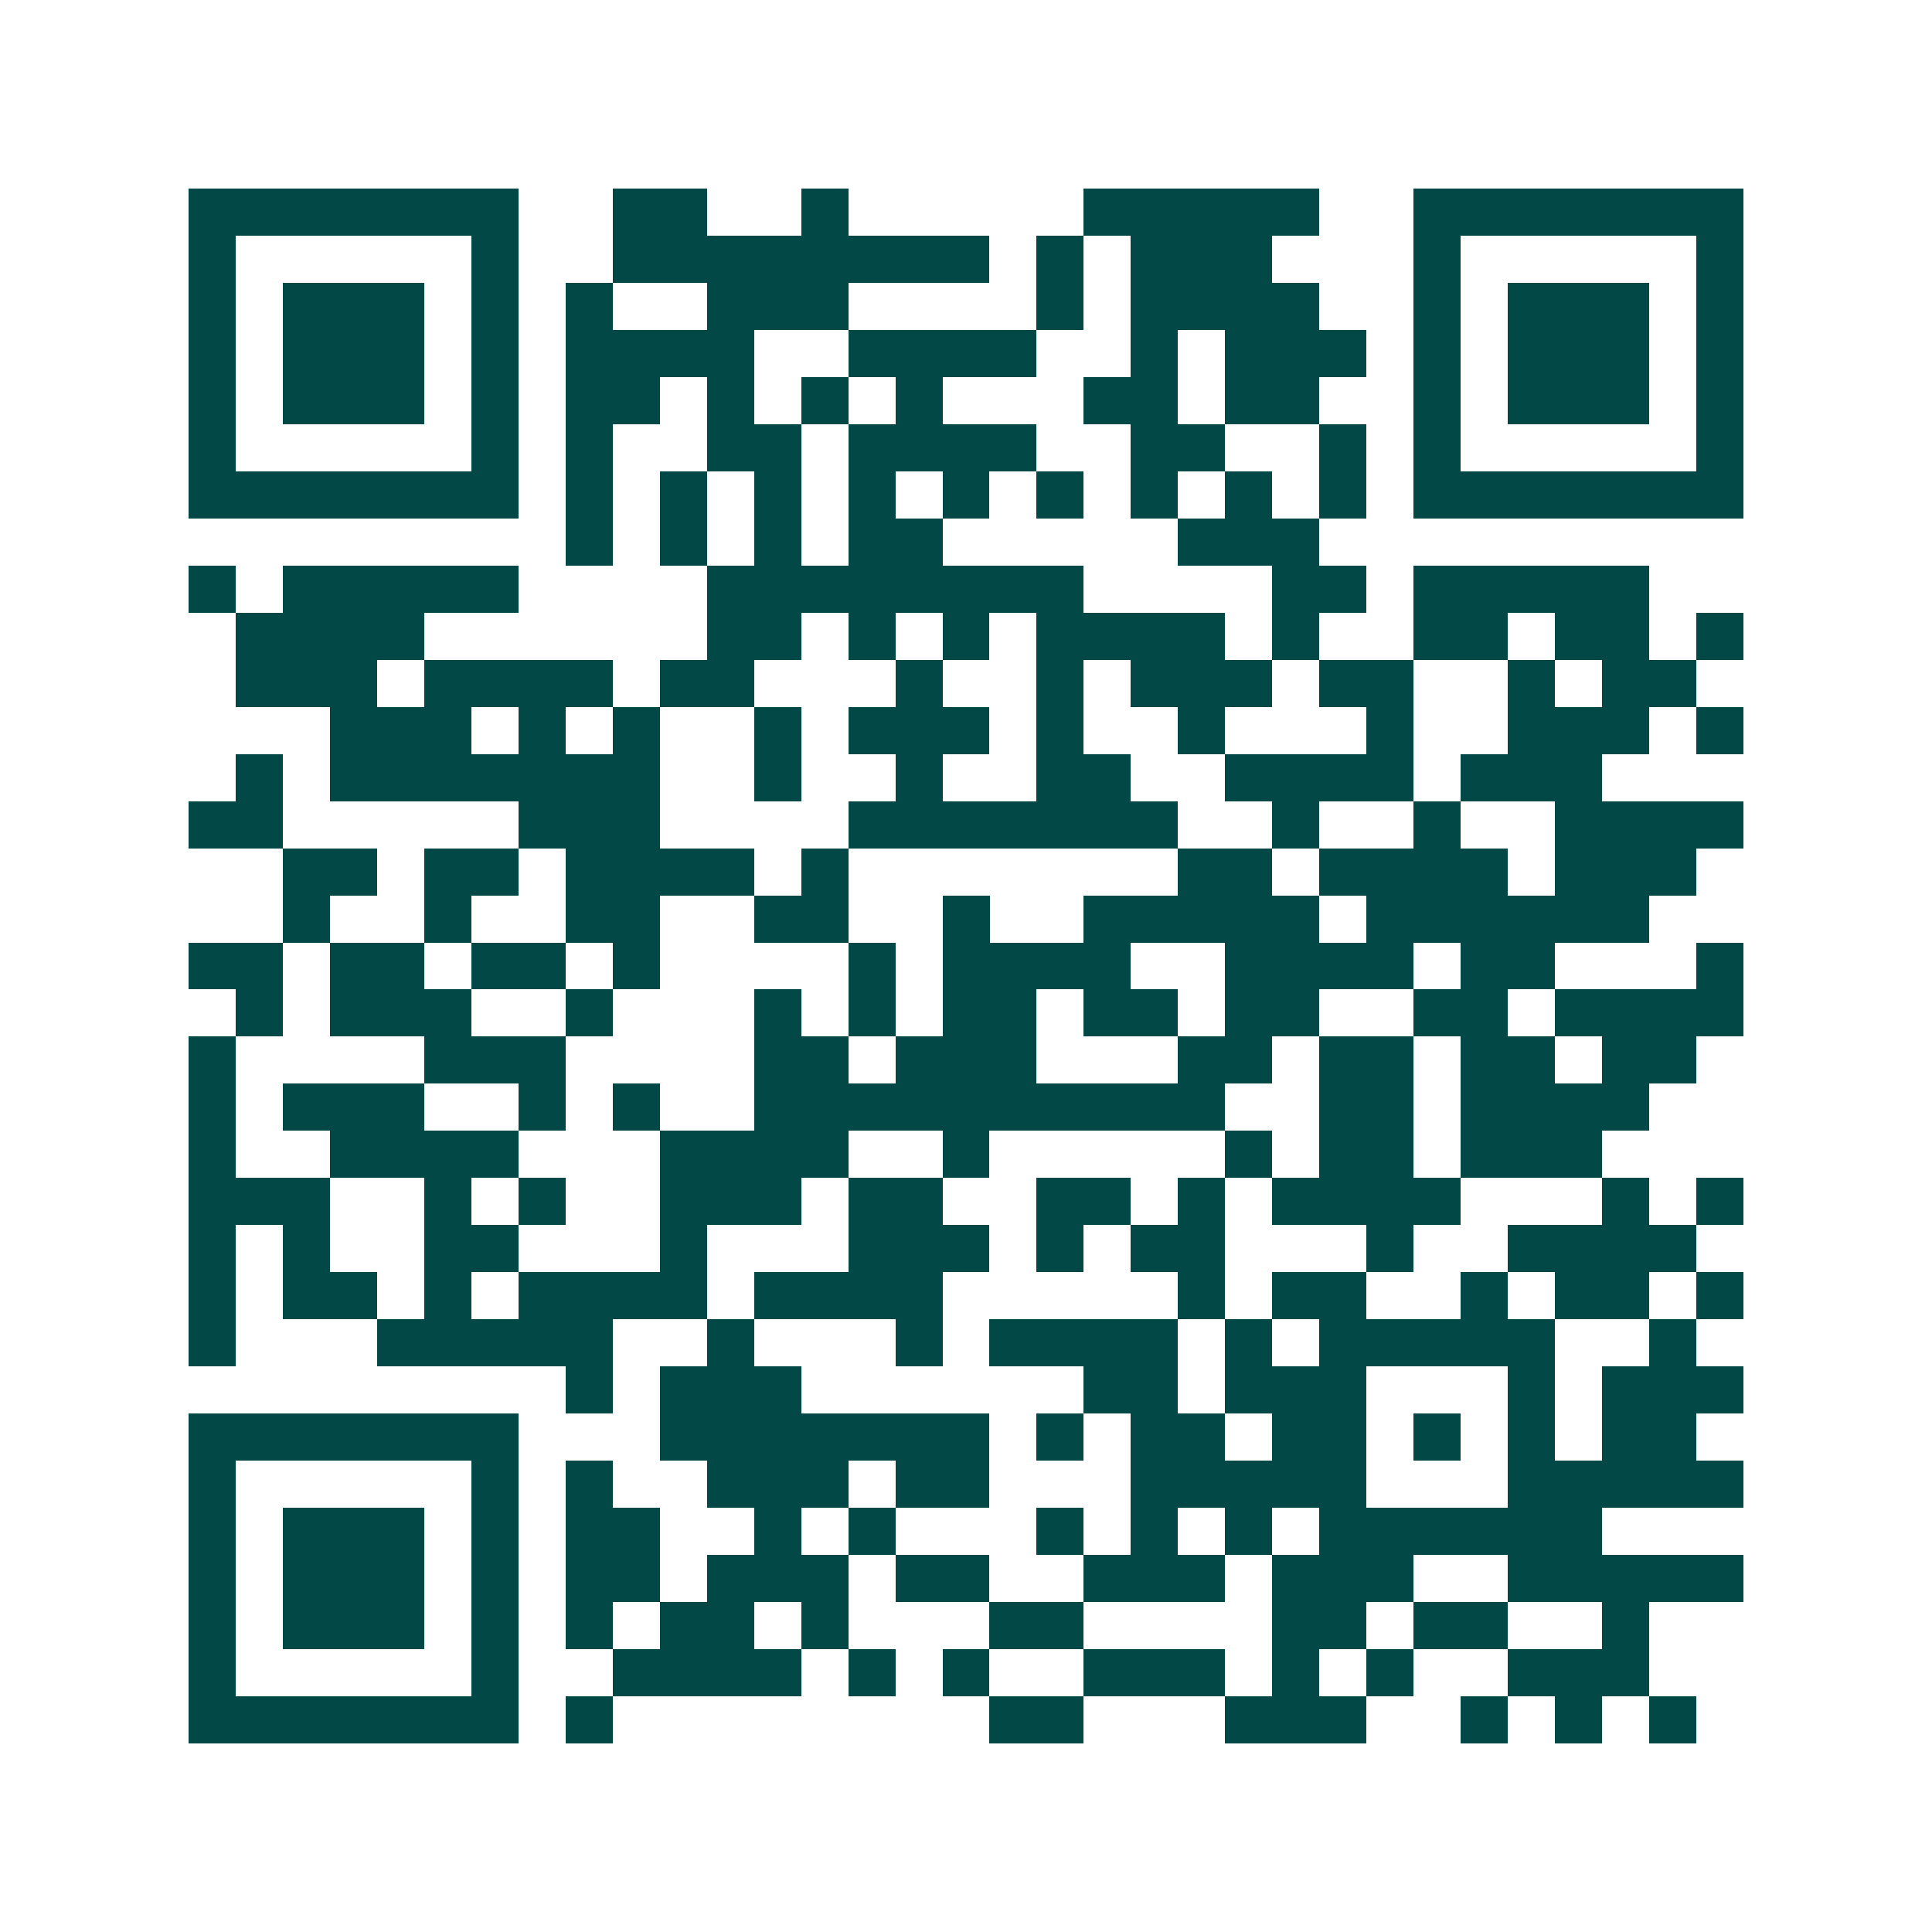 <svg xmlns="http://www.w3.org/2000/svg" width="200" height="200" viewBox="0 0 41 41" shape-rendering="crispEdges"><path fill="#ffffff" d="M0 0h41v41H0z"/><path stroke="#014847" d="M4 4.5h7m2 0h2m2 0h1m5 0h5m2 0h7M4 5.5h1m5 0h1m2 0h8m1 0h1m1 0h3m3 0h1m5 0h1M4 6.5h1m1 0h3m1 0h1m1 0h1m2 0h3m4 0h1m1 0h4m2 0h1m1 0h3m1 0h1M4 7.5h1m1 0h3m1 0h1m1 0h4m2 0h4m2 0h1m1 0h3m1 0h1m1 0h3m1 0h1M4 8.5h1m1 0h3m1 0h1m1 0h2m1 0h1m1 0h1m1 0h1m3 0h2m1 0h2m2 0h1m1 0h3m1 0h1M4 9.5h1m5 0h1m1 0h1m2 0h2m1 0h4m2 0h2m2 0h1m1 0h1m5 0h1M4 10.5h7m1 0h1m1 0h1m1 0h1m1 0h1m1 0h1m1 0h1m1 0h1m1 0h1m1 0h1m1 0h7M12 11.5h1m1 0h1m1 0h1m1 0h2m5 0h3M4 12.5h1m1 0h5m4 0h8m4 0h2m1 0h5M5 13.5h4m6 0h2m1 0h1m1 0h1m1 0h4m1 0h1m2 0h2m1 0h2m1 0h1M5 14.5h3m1 0h4m1 0h2m3 0h1m2 0h1m1 0h3m1 0h2m2 0h1m1 0h2M7 15.5h3m1 0h1m1 0h1m2 0h1m1 0h3m1 0h1m2 0h1m3 0h1m2 0h3m1 0h1M5 16.5h1m1 0h7m2 0h1m2 0h1m2 0h2m2 0h4m1 0h3M4 17.5h2m5 0h3m4 0h7m2 0h1m2 0h1m2 0h4M6 18.5h2m1 0h2m1 0h4m1 0h1m7 0h2m1 0h4m1 0h3M6 19.5h1m2 0h1m2 0h2m2 0h2m2 0h1m2 0h5m1 0h6M4 20.5h2m1 0h2m1 0h2m1 0h1m4 0h1m1 0h4m2 0h4m1 0h2m3 0h1M5 21.5h1m1 0h3m2 0h1m3 0h1m1 0h1m1 0h2m1 0h2m1 0h2m2 0h2m1 0h4M4 22.5h1m4 0h3m4 0h2m1 0h3m3 0h2m1 0h2m1 0h2m1 0h2M4 23.5h1m1 0h3m2 0h1m1 0h1m2 0h10m2 0h2m1 0h4M4 24.5h1m2 0h4m3 0h4m2 0h1m5 0h1m1 0h2m1 0h3M4 25.5h3m2 0h1m1 0h1m2 0h3m1 0h2m2 0h2m1 0h1m1 0h4m3 0h1m1 0h1M4 26.5h1m1 0h1m2 0h2m3 0h1m3 0h3m1 0h1m1 0h2m3 0h1m2 0h4M4 27.5h1m1 0h2m1 0h1m1 0h4m1 0h4m5 0h1m1 0h2m2 0h1m1 0h2m1 0h1M4 28.5h1m3 0h5m2 0h1m3 0h1m1 0h4m1 0h1m1 0h5m2 0h1M12 29.5h1m1 0h3m6 0h2m1 0h3m3 0h1m1 0h3M4 30.5h7m3 0h7m1 0h1m1 0h2m1 0h2m1 0h1m1 0h1m1 0h2M4 31.5h1m5 0h1m1 0h1m2 0h3m1 0h2m3 0h5m3 0h5M4 32.5h1m1 0h3m1 0h1m1 0h2m2 0h1m1 0h1m3 0h1m1 0h1m1 0h1m1 0h6M4 33.5h1m1 0h3m1 0h1m1 0h2m1 0h3m1 0h2m2 0h3m1 0h3m2 0h5M4 34.5h1m1 0h3m1 0h1m1 0h1m1 0h2m1 0h1m3 0h2m4 0h2m1 0h2m2 0h1M4 35.5h1m5 0h1m2 0h4m1 0h1m1 0h1m2 0h3m1 0h1m1 0h1m2 0h3M4 36.5h7m1 0h1m8 0h2m3 0h3m2 0h1m1 0h1m1 0h1"/></svg>
